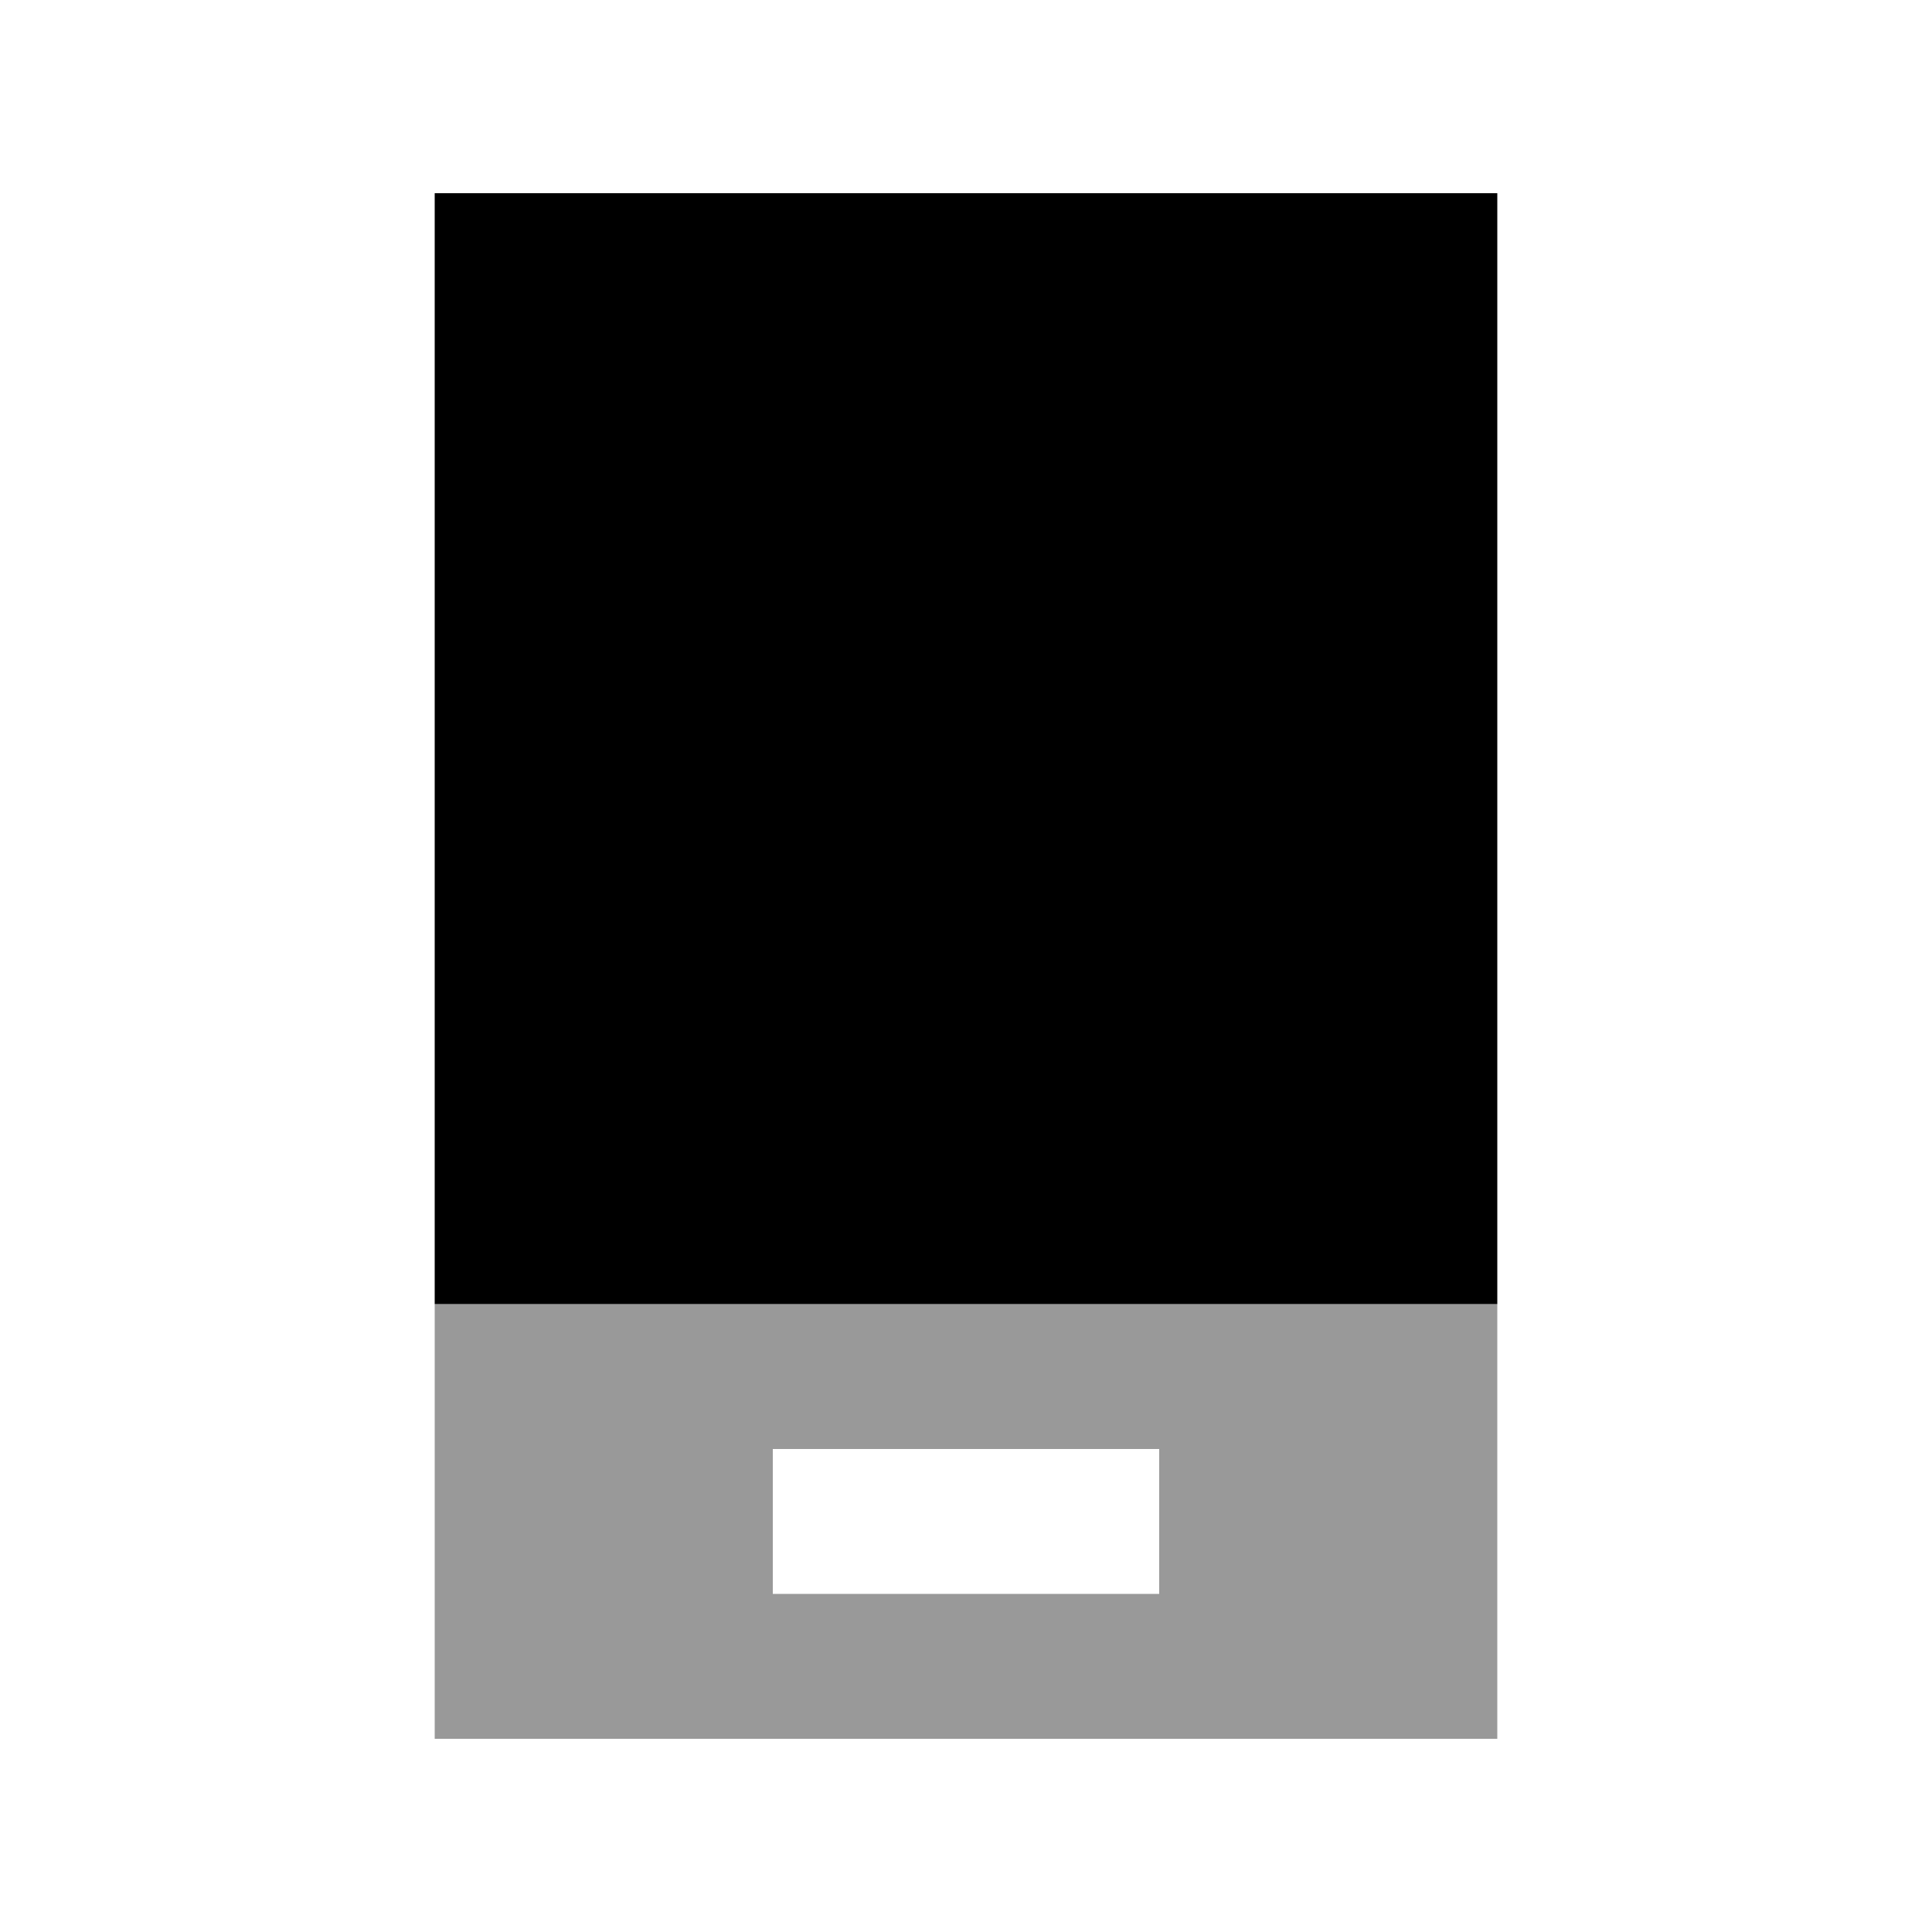 <svg xmlns="http://www.w3.org/2000/svg" viewBox="0 0 640 640"><!--! Font Awesome Pro 7.1.0 by @fontawesome - https://fontawesome.com License - https://fontawesome.com/license (Commercial License) Copyright 2025 Fonticons, Inc. --><path opacity=".4" fill="currentColor" d="M144 432L144 576L496 576L496 432L144 432zM256 480L384 480L384 528L256 528L256 480z"/><path fill="currentColor" d="M144 64L496 64L496 432L144 432L144 64z"/></svg>